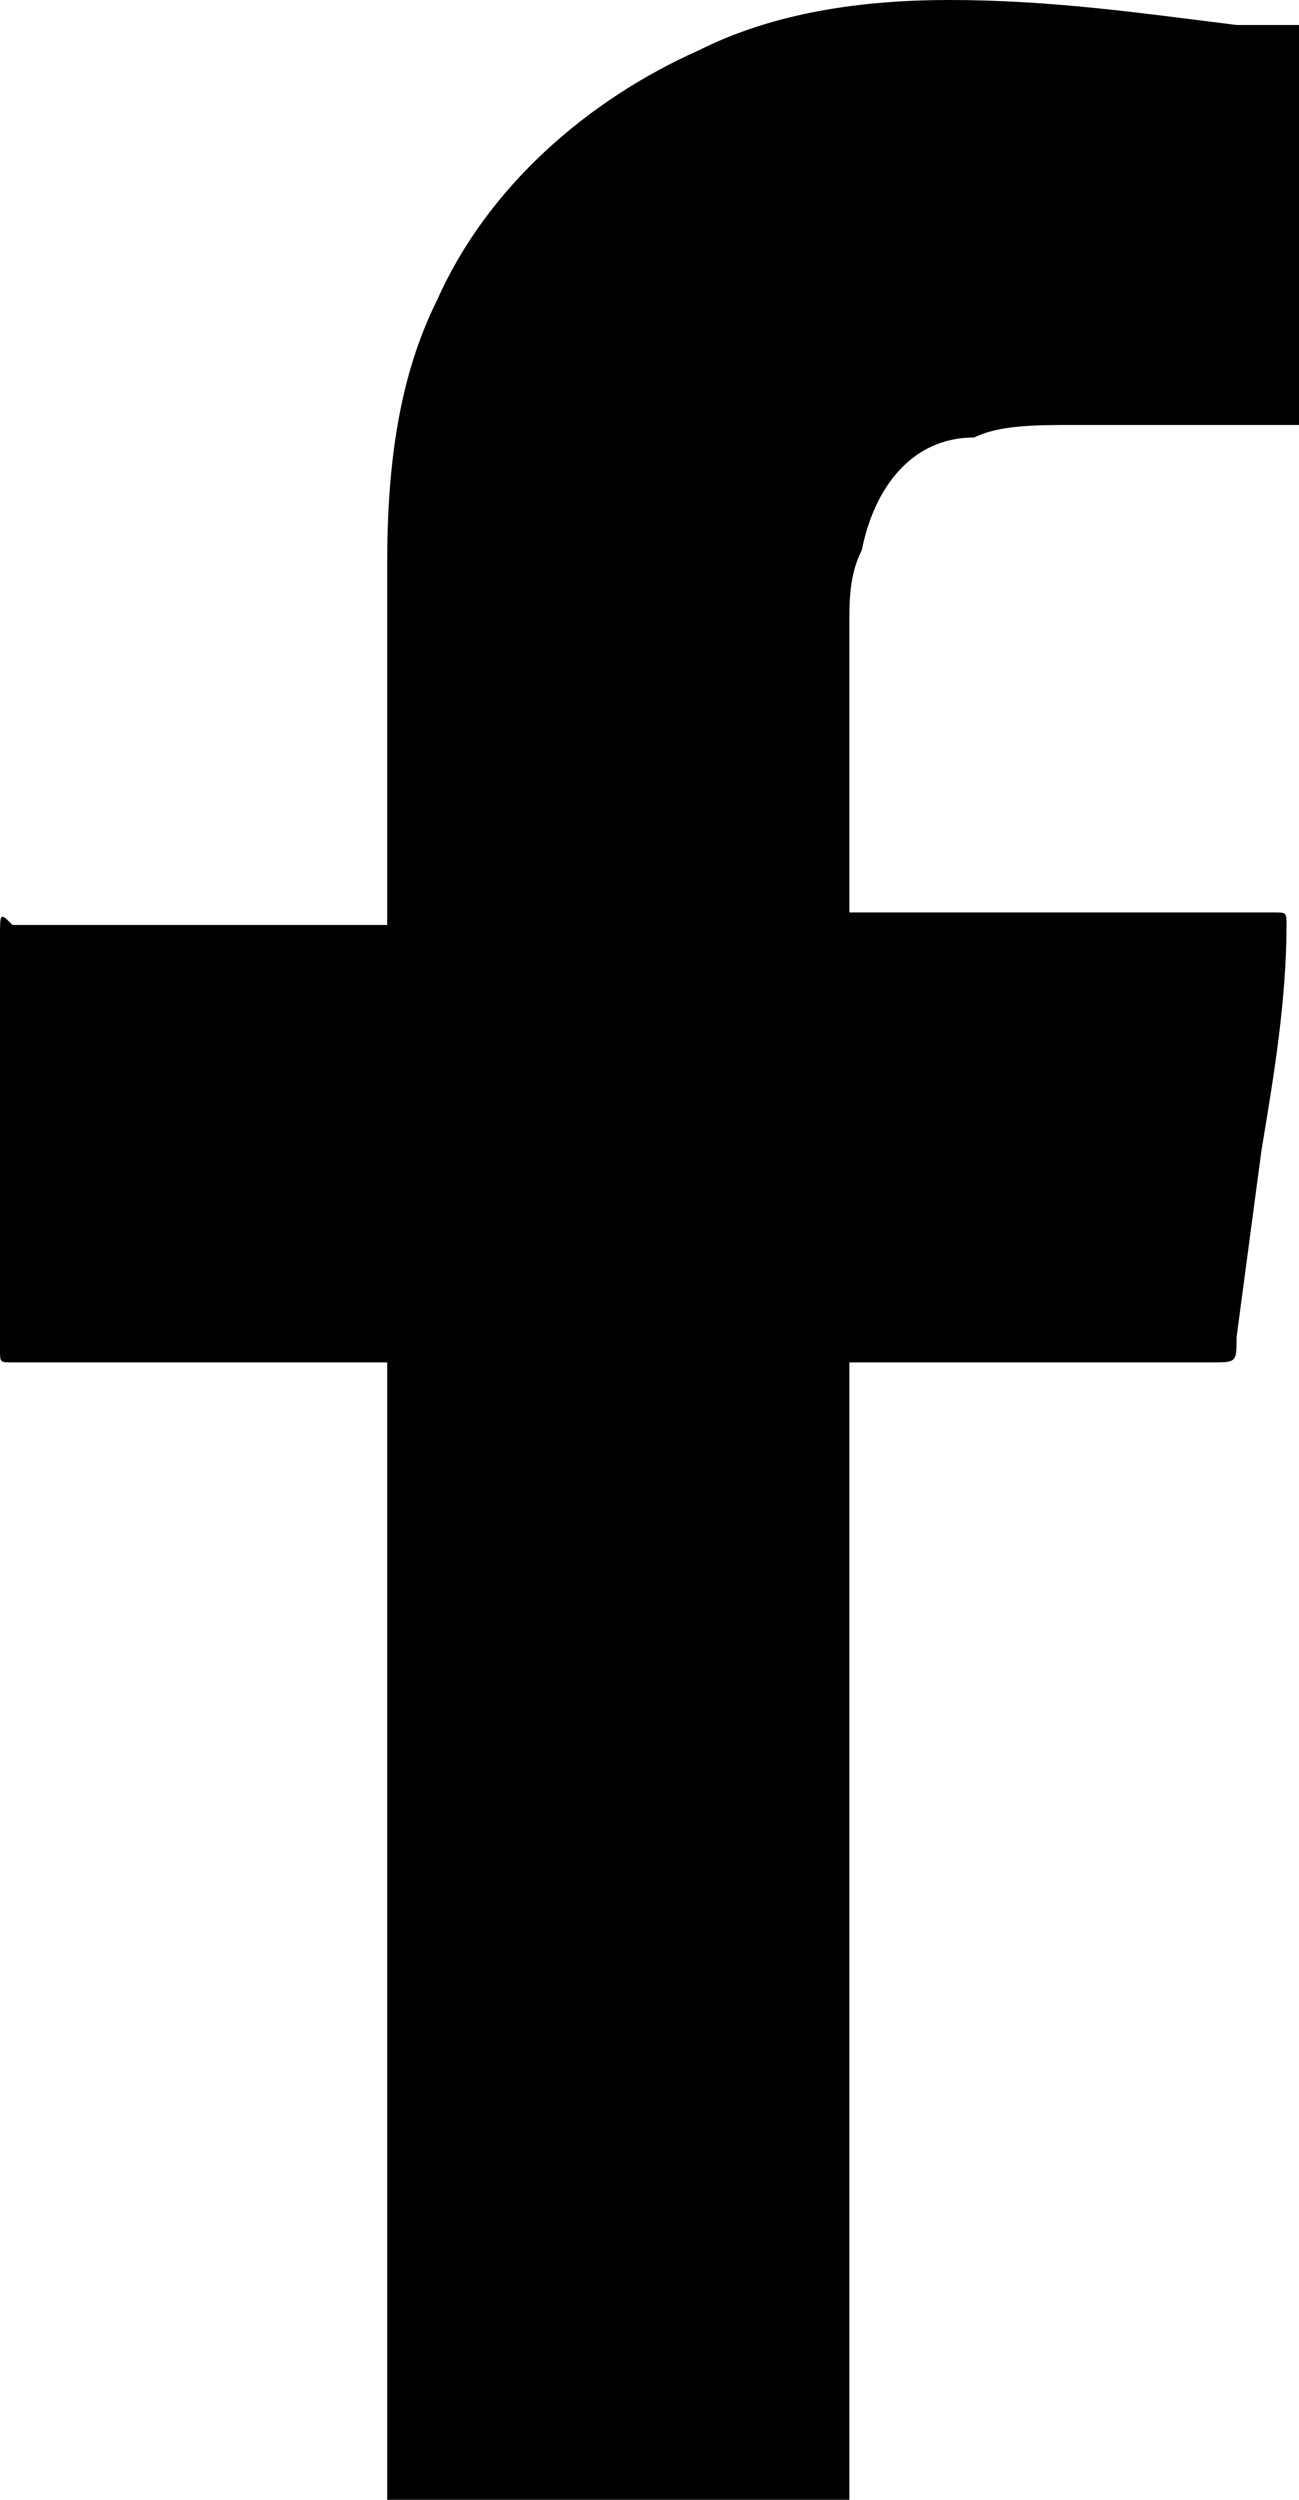 <?xml version="1.0" encoding="utf-8"?>
<!-- Generator: Adobe Illustrator 26.0.3, SVG Export Plug-In . SVG Version: 6.00 Build 0)  -->
<svg version="1.1" id="Layer_1" xmlns="http://www.w3.org/2000/svg" xmlns:xlink="http://www.w3.org/1999/xlink" x="0px" y="0px"
	 viewBox="0 0 10.4 20" style="enable-background:new 0 0 10.4 20;" xml:space="preserve">
<g id="Слой_2">
	<g id="Слой_1-2">
		<path d="M6.8,11v-0.1h2.9c0.2,0,0.2,0,0.2-0.2l0.2-1.5c0.1-0.6,0.2-1.2,0.2-1.8c0-0.1,0-0.1-0.1-0.1H6.8V7.2c0-0.8,0-1.5,0-2.2
			c0-0.2,0-0.4,0.1-0.6c0.1-0.5,0.4-0.9,0.9-0.9C8,3.4,8.3,3.4,8.6,3.4c0.6,0,1.2,0,1.8,0c0.1,0,0.1,0,0.1-0.1v-3
			c0-0.1,0-0.1-0.1-0.1H9.9C9.1,0.1,8.4,0,7.6,0c-0.7,0-1.4,0.1-2,0.4c-0.9,0.4-1.7,1.1-2.1,2C3.2,3,3.1,3.7,3.1,4.5
			c0,0.9,0,1.8,0,2.8v0.1h-3C0,7.3,0,7.3,0,7.5v3.3c0,0.1,0,0.1,0.1,0.1h3V20h3.7V11z"/>
	</g>
</g>
</svg>
